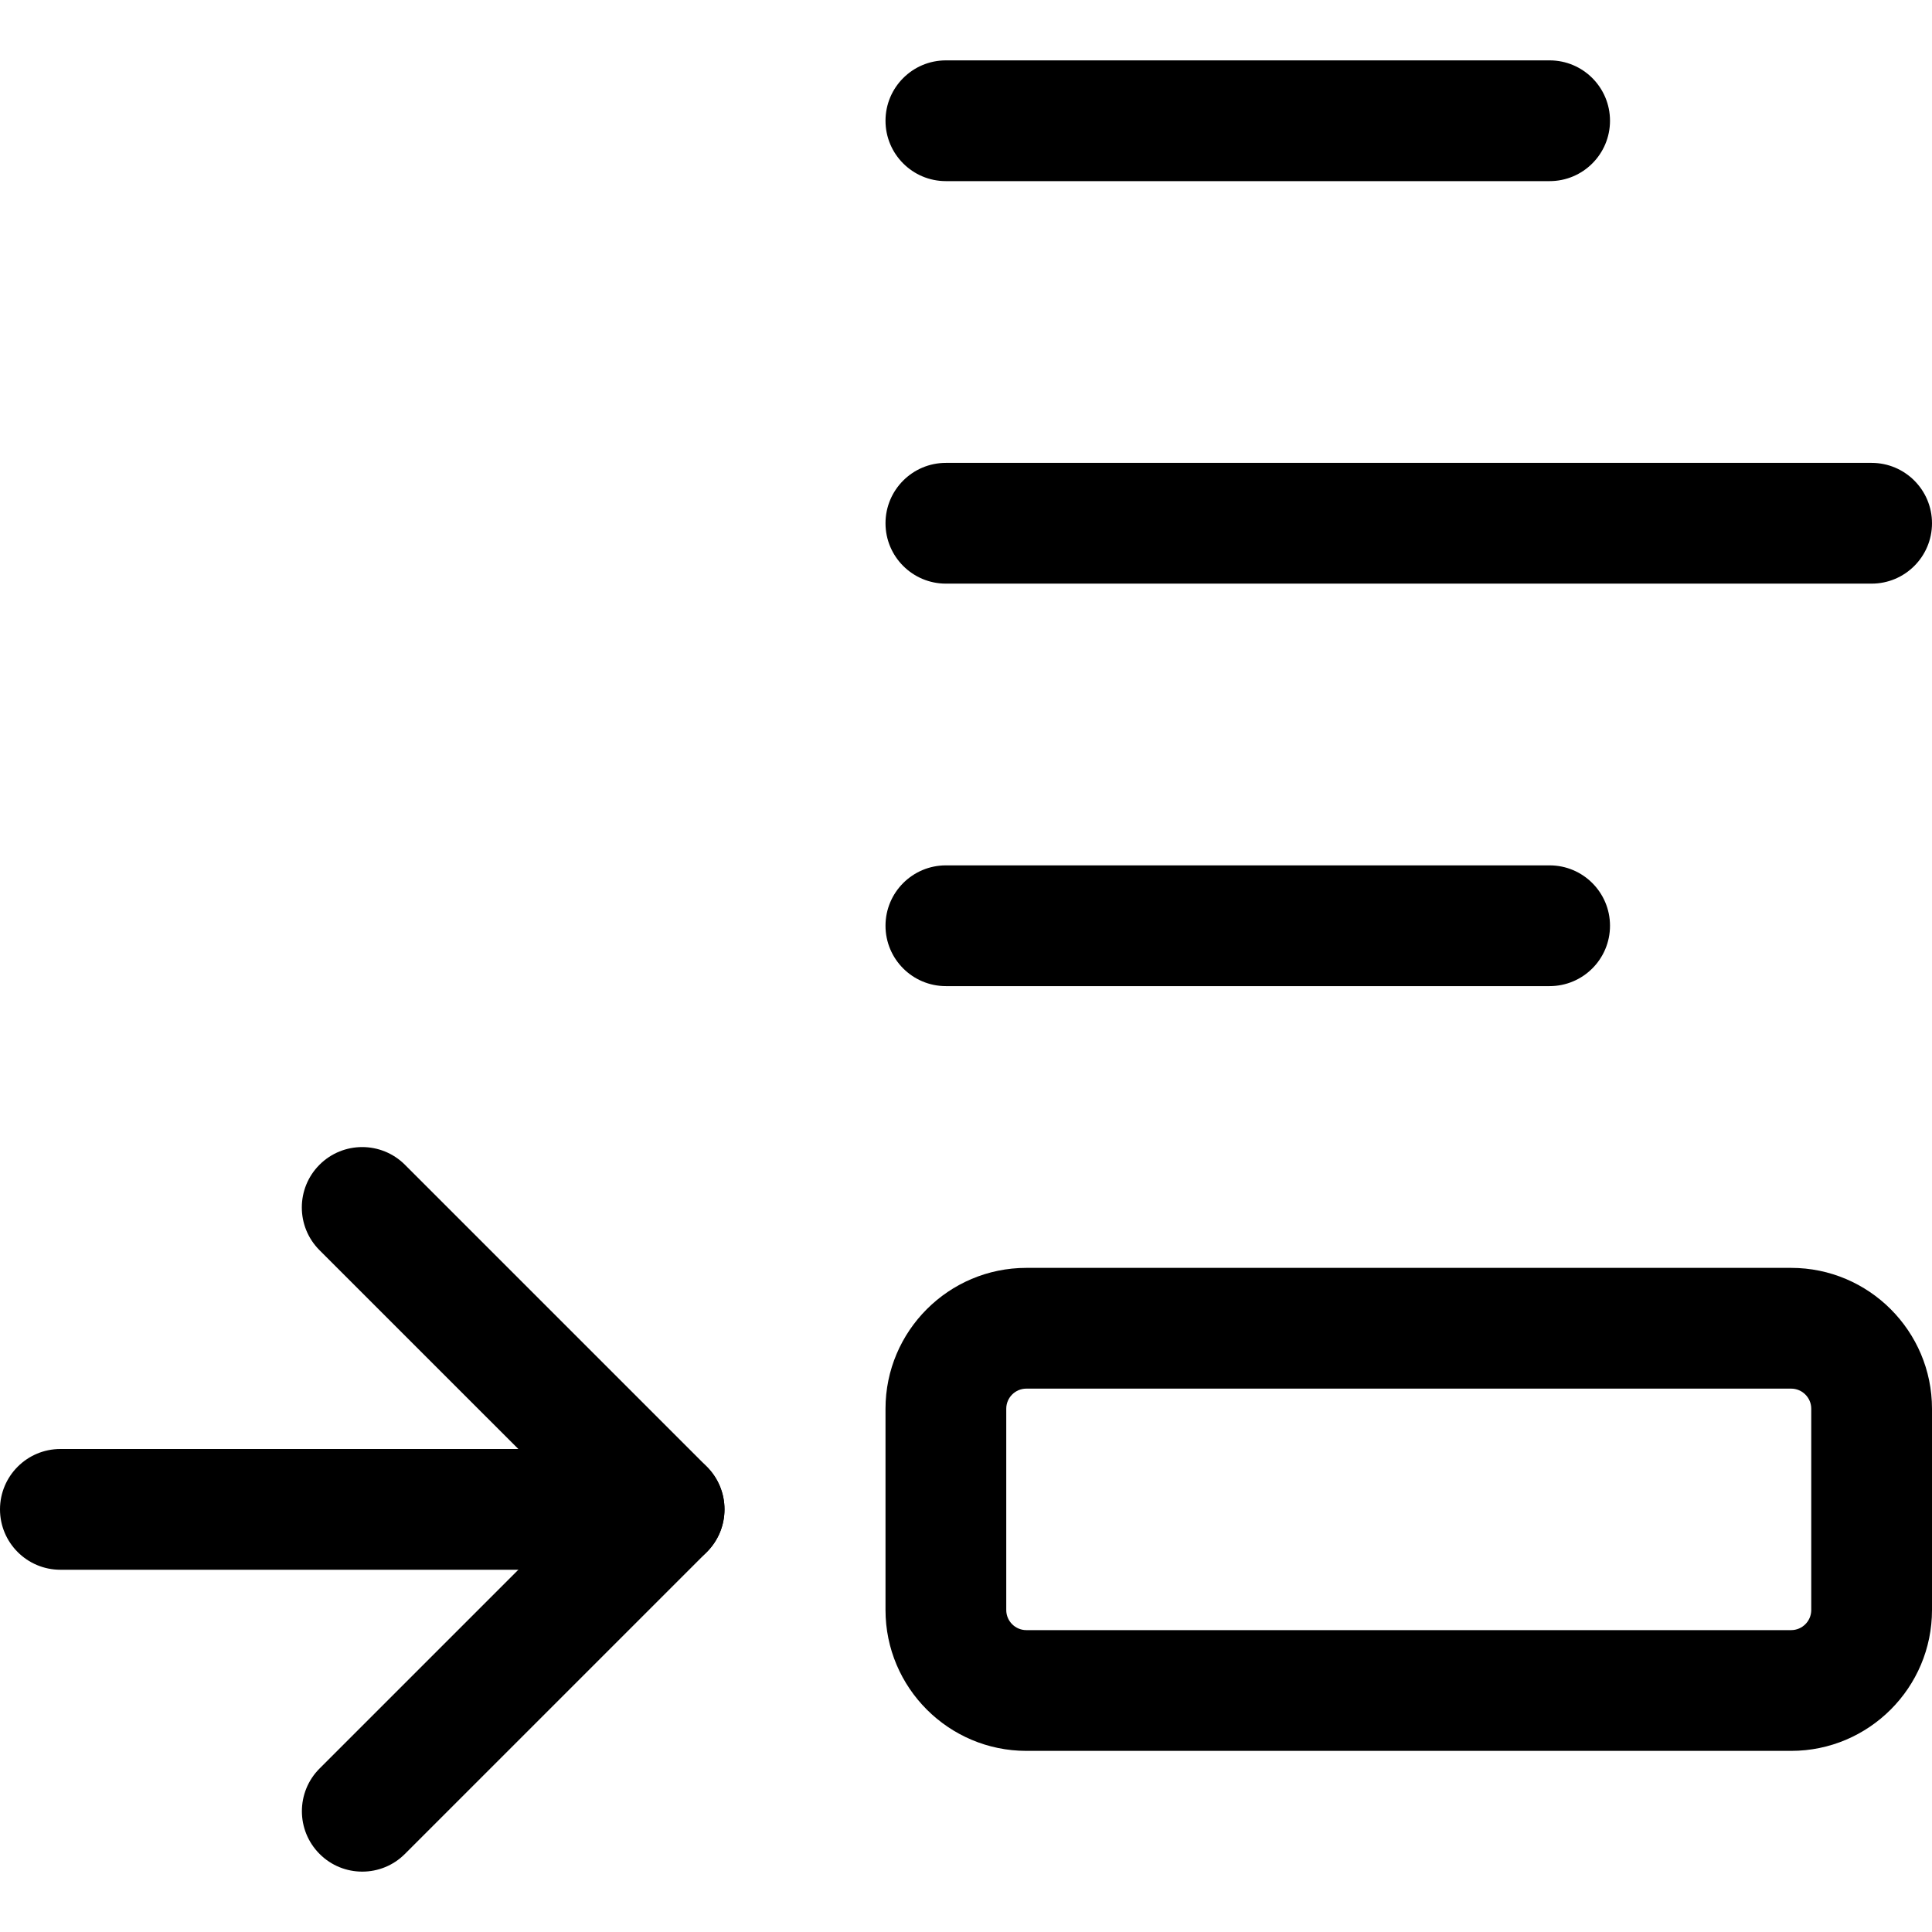 <svg height="512pt" viewBox="0 -16 512 512" width="512pt" xmlns="http://www.w3.org/2000/svg"><path d="m410.668 245.332h-160c-8.832 0-16-7.168-16-16s7.168-16 16-16h160c8.832 0 16 7.168 16 16s-7.168 16-16 16zm0 0"/><path d="m496 138.668h-245.332c-8.832 0-16-7.168-16-16s7.168-16 16-16h245.332c8.832 0 16 7.168 16 16s-7.168 16-16 16zm0 0"/><path d="m410.668 32h-160c-8.832 0-16-7.168-16-16s7.168-16 16-16h160c8.832 0 16 7.168 16 16s-7.168 16-16 16zm0 0"/><path d="m474.668 448h-202.668c-20.586 0-37.332-16.746-37.332-37.332v-53.336c0-20.586 16.746-37.332 37.332-37.332h202.668c20.586 0 37.332 16.746 37.332 37.332v53.336c0 20.586-16.746 37.332-37.332 37.332zm-202.668-96c-2.945 0-5.332 2.391-5.332 5.332v53.336c0 2.941 2.387 5.332 5.332 5.332h202.668c2.941 0 5.332-2.391 5.332-5.332v-53.336c0-2.941-2.391-5.332-5.332-5.332zm0 0"/><path d="m176 400h-160c-8.832 0-16-7.168-16-16s7.168-16 16-16h160c8.832 0 16 7.168 16 16s-7.168 16-16 16zm0 0"/><path d="m96 480c-4.098 0-8.191-1.559-11.309-4.691-6.25-6.254-6.25-16.387 0-22.637l68.676-68.672-68.695-68.691c-6.25-6.254-6.25-16.387 0-22.637s16.383-6.25 22.637 0l80 80c6.25 6.25 6.25 16.383 0 22.637l-80 80c-3.117 3.133-7.211 4.691-11.309 4.691zm0 0"/></svg>